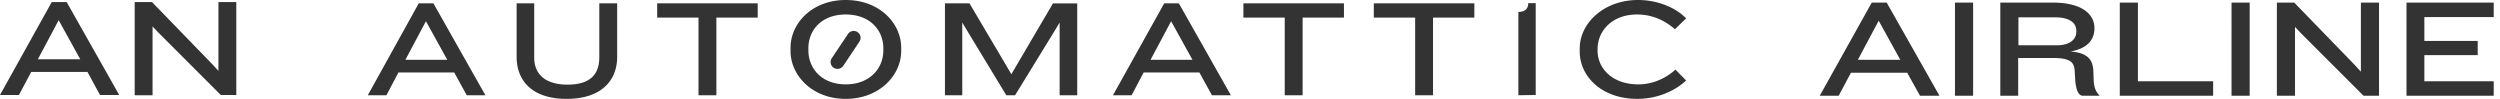 <svg width="177" height="7" fill="none" xmlns="http://www.w3.org/2000/svg">
    <g clip-path="url(#footer-automattic_svg__clip0)" fill="#000" fill-opacity="0.8">
        <path d="M59.878 7c-2.38 0-3.909-1.668-3.909-3.39v-.22c0-1.76 1.548-3.39 3.909-3.39 2.379 0 3.927 1.63 3.927 3.39v.22c0 1.722-1.548 3.39-3.927 3.39zm2.662-3.592c0-1.264-.944-2.382-2.662-2.382-1.719 0-2.644 1.118-2.644 2.382v.165c0 1.265.944 2.4 2.644 2.4 1.7 0 2.662-1.135 2.662-2.4v-.165zM33.045 6.743l-.887-1.612H28.21l-.85 1.612H26.04L29.646.238h1.039l3.682 6.505h-1.322zm-2.889-5.24l-1.454 2.73h2.965l-1.511-2.73zM40.107 7c-2.398 0-3.53-1.264-3.53-2.969V.238h1.245v3.83c0 1.21.813 1.924 2.36 1.924 1.587 0 2.248-.715 2.248-1.924V.238h1.265v3.793C43.695 5.644 42.638 7 40.107 7zM50.72 1.246v5.497h-1.266V1.246h-2.926V.238h7.118v1.008H50.72zm24.302 5.497V1.594l-.34.568-2.814 4.581h-.623l-2.776-4.58-.34-.569v5.15h-1.227V.237h1.737l2.644 4.471.321.55.321-.55L74.55.24h1.718v6.504h-1.246zm10.782 0l-.887-1.612H80.97l-.85 1.612h-1.322L82.425.238h1.039l3.682 6.505h-1.34zm-2.889-5.24l-1.454 2.73h2.965l-1.511-2.73zm9.31-.257v5.497h-1.266V1.246h-2.927V.238h7.12v1.008h-2.928zm9.233 0v5.497h-1.265V1.246h-2.927V.238h7.119v1.008h-2.927zm6.043 5.497v-5.9c.509 0 .698-.257.698-.623h.529v6.505l-1.227.018zm11.084-4.672c-.604-.532-1.492-1.045-2.682-1.045-1.793 0-2.794 1.191-2.794 2.437v.129c0 1.227 1.019 2.382 2.889 2.382 1.114 0 2.039-.513 2.625-1.045l.755.77c-.737.696-1.983 1.301-3.456 1.301-2.53 0-4.078-1.594-4.078-3.353v-.22c0-1.76 1.68-3.427 4.135-3.427 1.416 0 2.7.568 3.399 1.301l-.793.77zm-57.876.201c.226.147.283.44.15.66l-1.151 1.722a.501.501 0 01-.68.147.486.486 0 01-.151-.66l1.152-1.722a.485.485 0 01.68-.147zM7.081 6.725l-.887-1.63H2.209l-.868 1.63H0L3.663.147h1.058l3.72 6.578H7.08zM4.154 1.43L2.681 4.196h3.003L4.154 1.43zm11.481 5.296l-4.4-4.398-.434-.458v4.875H9.536V.147h1.227l4.268 4.398.434.476V.147h1.265v6.578h-1.095zM135.938 6.78l-.907-1.63h-3.984l-.868 1.63h-1.341L132.52.183h1.058l3.738 6.597h-1.378zm-2.927-5.314l-1.473 2.767h3.003l-1.53-2.767zm5.401 5.314V.183h1.284V6.78h-1.284zm9.063 0c-.34 0-.491-.458-.547-1.063l-.038-.678c-.038-.66-.321-.934-1.586-.934h-2.417V6.78h-1.265V.183h3.701c2.039 0 2.964.788 2.964 1.814 0 .715-.377 1.411-1.699 1.65 1.322.091 1.605.678 1.624 1.447l.019.55c.019.458.094.788.415 1.118v.018h-1.171zm-.472-4.618c0-.476-.396-.934-1.491-.934h-2.606v1.979h2.719c.944 0 1.378-.44 1.378-.953v-.092zm3.078 4.618V.183h1.284v5.57h5.325V6.78h-6.609zm7.912 0V.183h1.284V6.78h-1.284zm9.347 0l-4.418-4.416-.435-.458V6.78h-1.284V.183h1.228l4.286 4.416.434.477V.183h1.284V6.78h-1.095zm3.04 0V.183h6.175V1.21h-4.91v1.686h3.777v1.008h-3.777v1.85h4.91V6.78h-6.175z"></path>
    </g>
    <defs>
        <clipPath id="footer-automattic_svg__clip0">
            <path fill="#fff" d="M0 0h176.556v7H0z"></path>
        </clipPath>
    </defs>
</svg>
